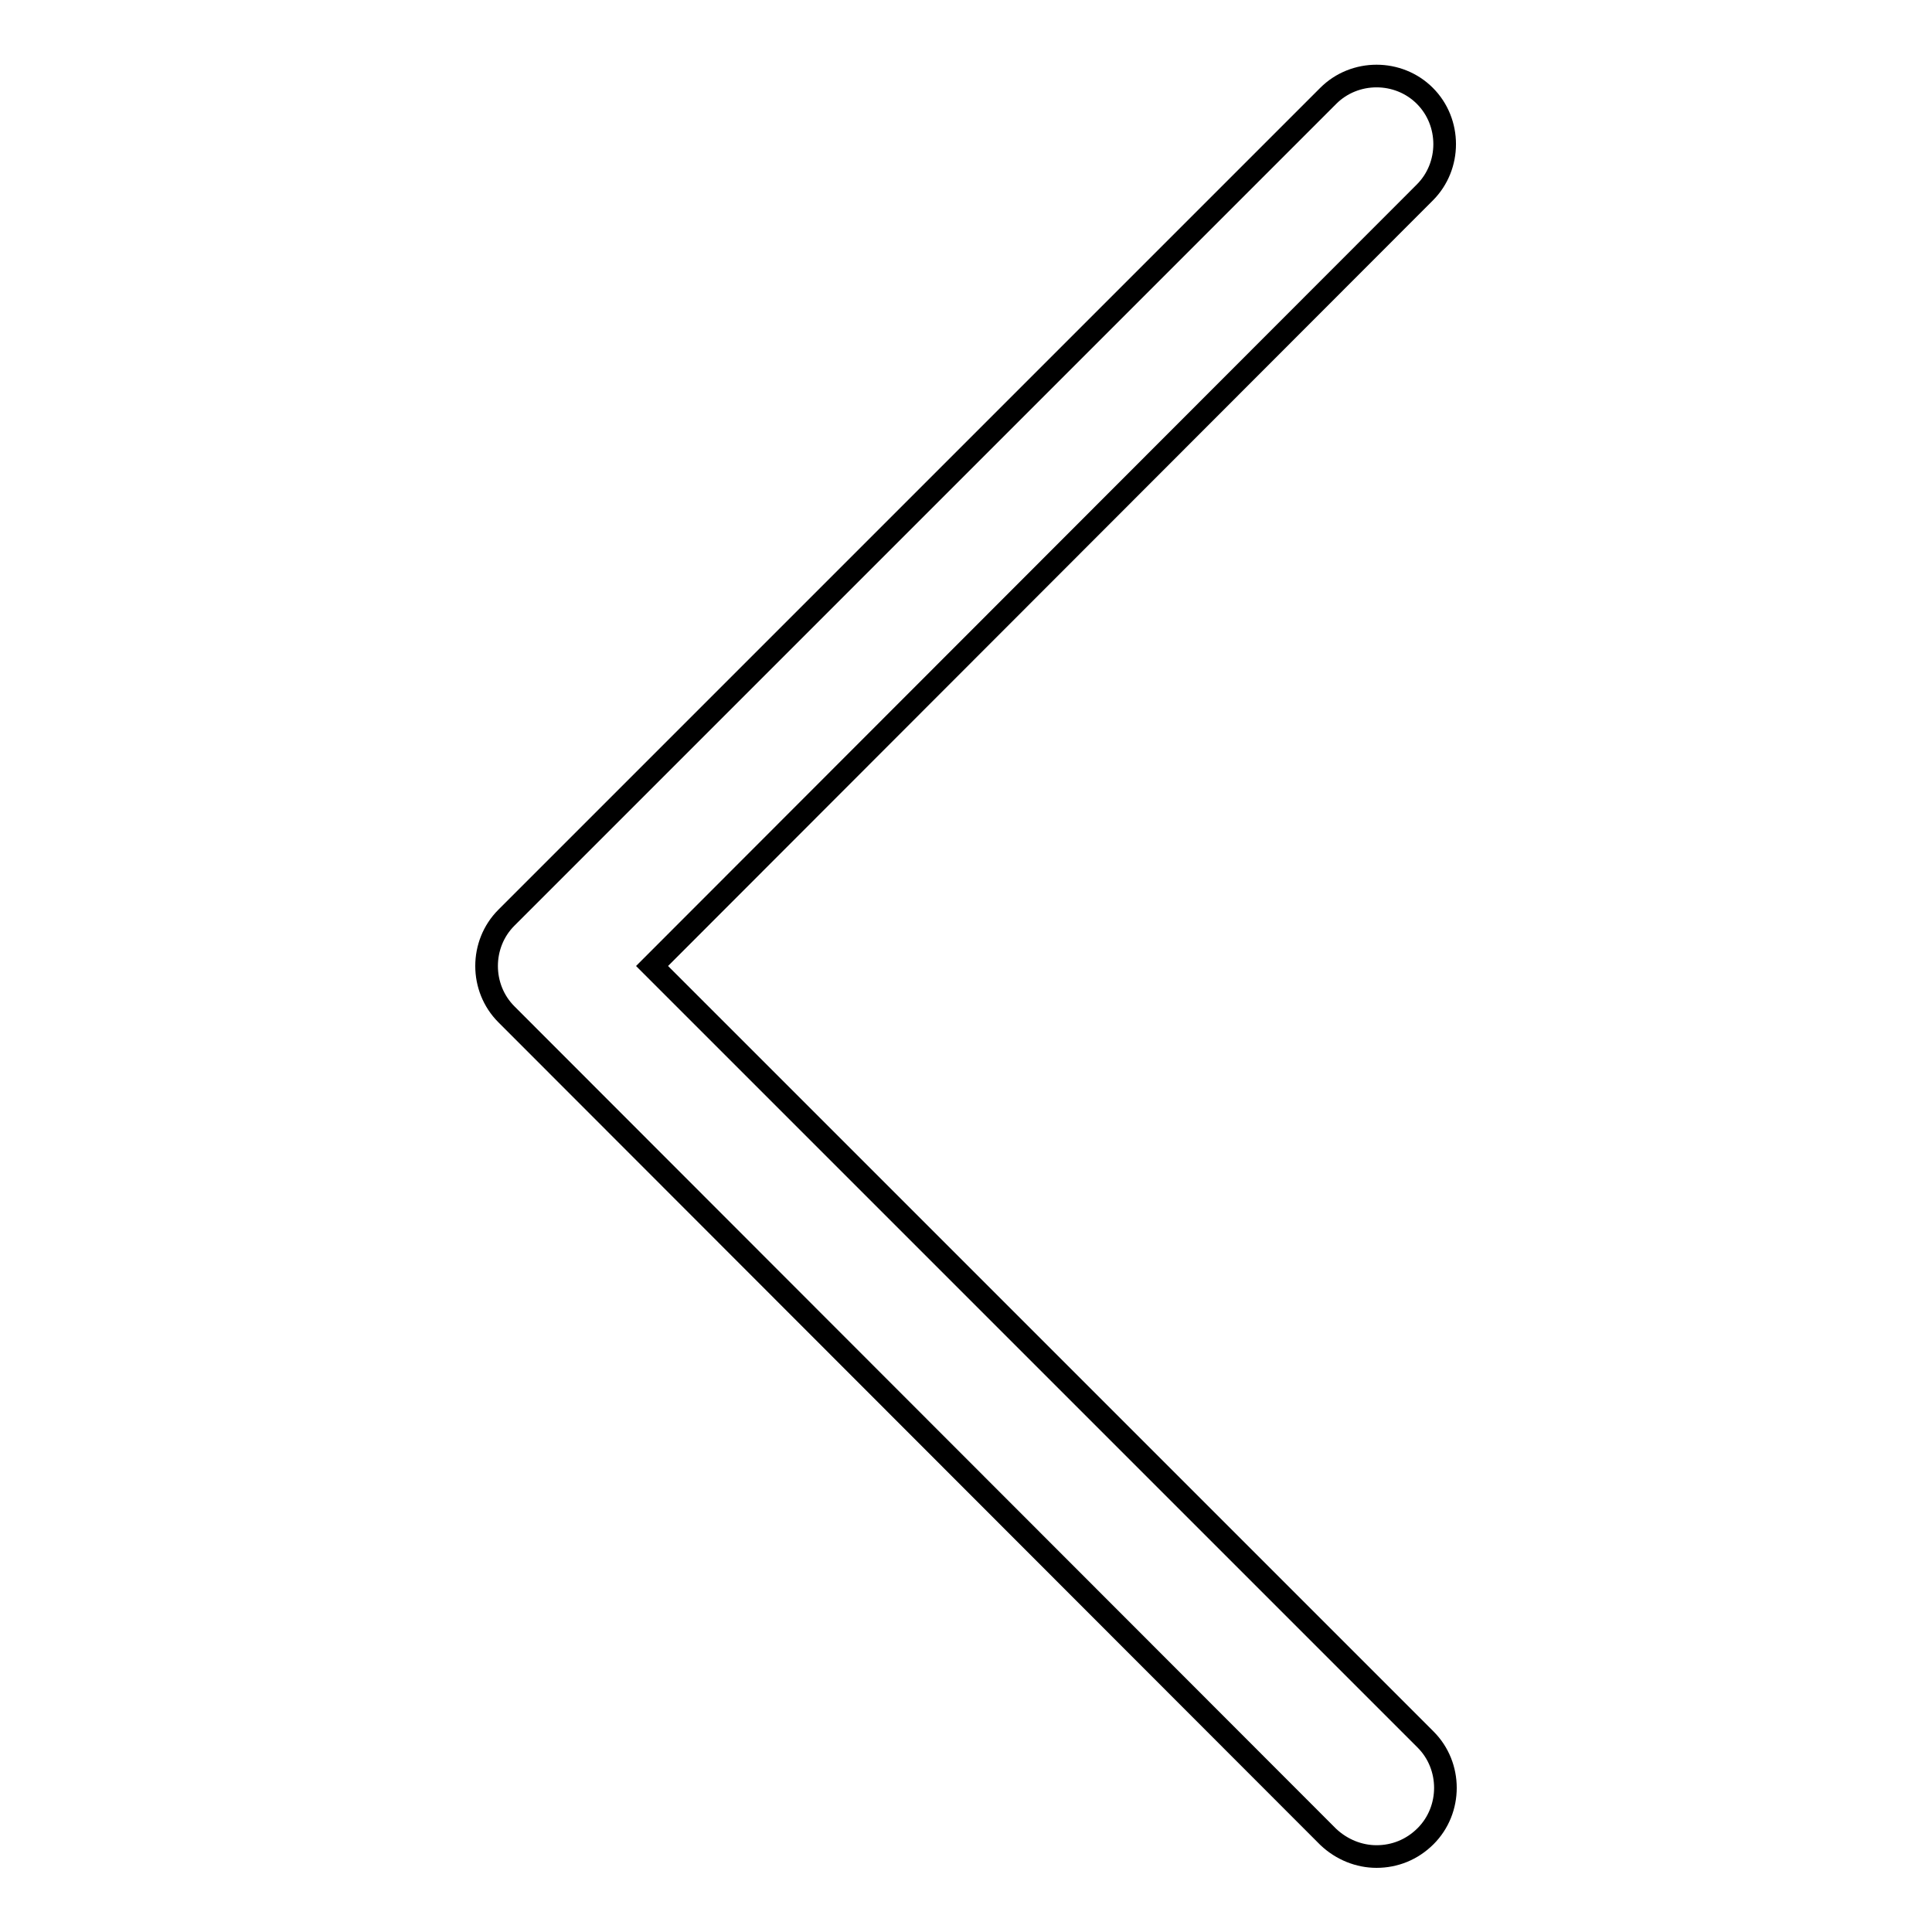<?xml version="1.0" encoding="utf-8"?>
<!-- Svg Vector Icons : http://www.onlinewebfonts.com/icon -->
<!DOCTYPE svg PUBLIC "-//W3C//DTD SVG 1.1//EN" "http://www.w3.org/Graphics/SVG/1.1/DTD/svg11.dtd">
<svg version="1.1" xmlns="http://www.w3.org/2000/svg" xmlns:xlink="http://www.w3.org/1999/xlink" x="0px" y="0px" viewBox="0 0 256 256" enable-background="new 0 0 256 256" xml:space="preserve">
<g><g><path stroke-width="3" fill-opacity="0" stroke="#000000"  d="M182.4,246c-2.3,0-4.6-0.9-6.4-2.6L67.1,134.4c-3.5-3.5-3.5-9.3,0-12.8L176,12.7c3.5-3.5,9.3-3.5,12.8,0c3.5,3.5,3.5,9.3,0,12.8L86.4,128l102.5,102.5c3.5,3.5,3.5,9.3,0,12.8C187.1,245.1,184.8,246,182.4,246L182.4,246z"/></g></g>
</svg>